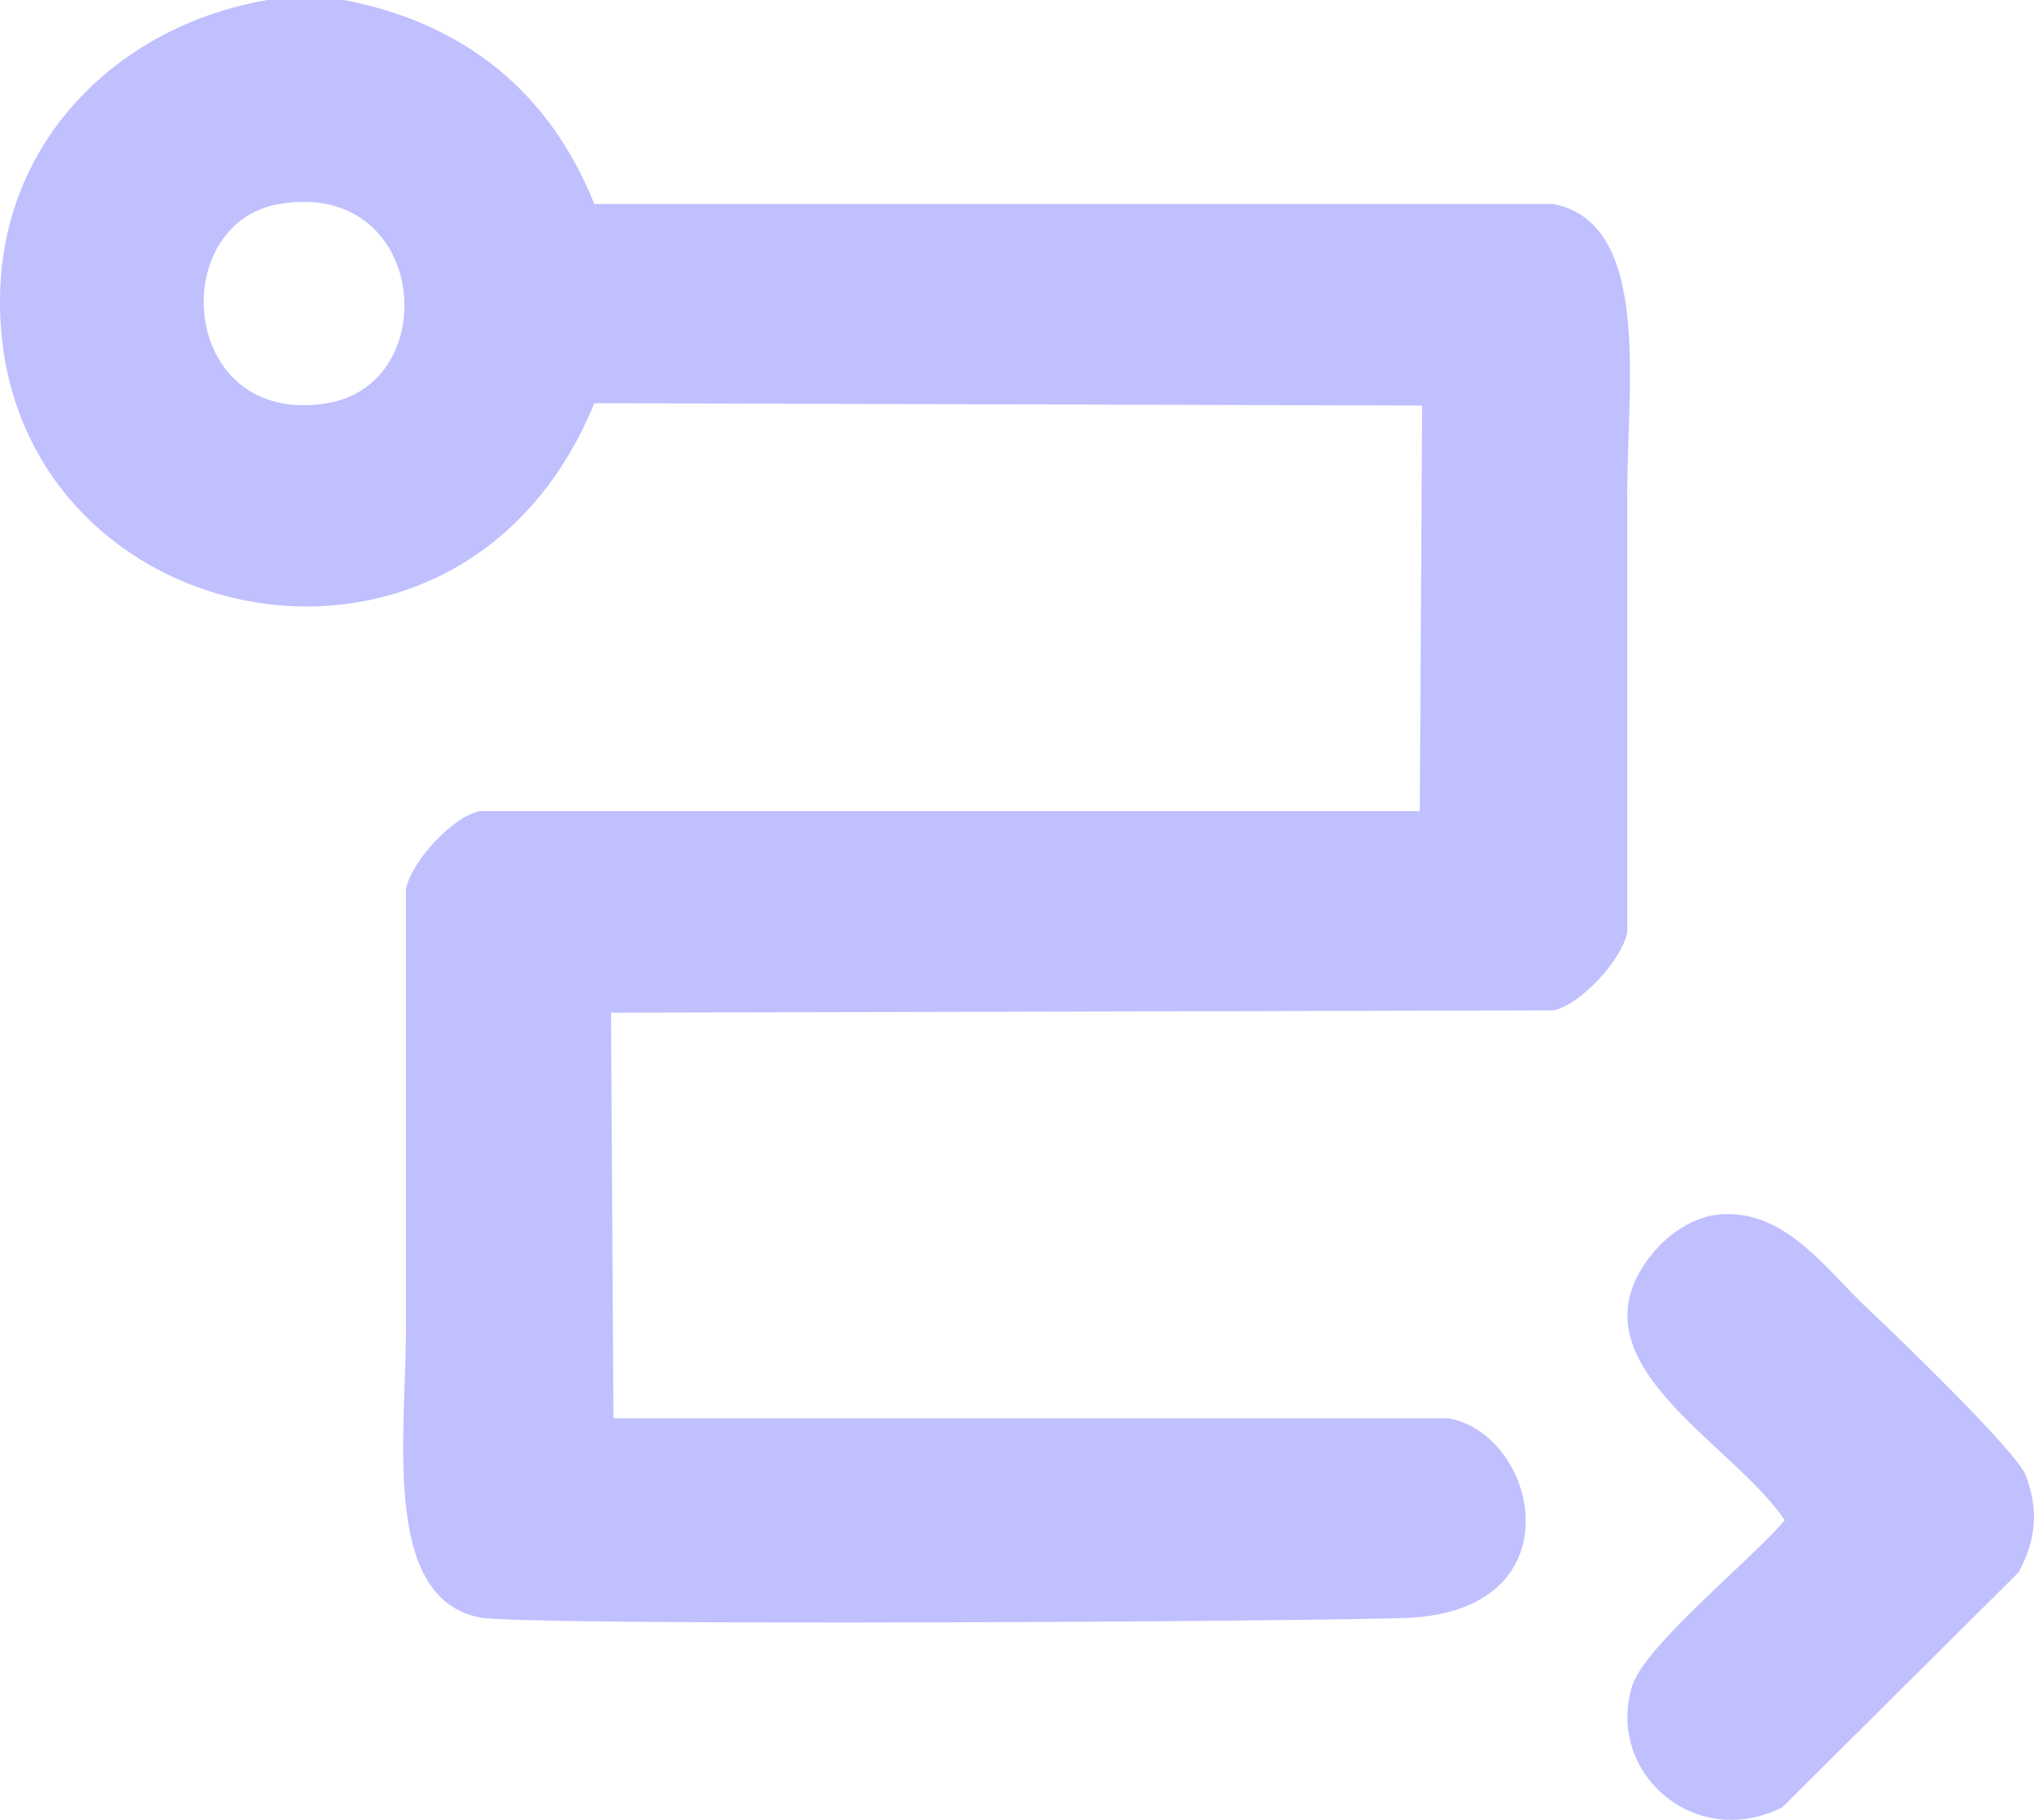 <svg xmlns="http://www.w3.org/2000/svg" xmlns:xlink="http://www.w3.org/1999/xlink" viewBox="0 0 57 51"><path d="M 9.636 0 C 12.998 0.641 15.389 2.563 16.655 5.716 L 43.53 5.716 C 46.358 6.273 45.567 11.035 45.602 14.024 L 45.602 26.12 C 45.465 26.886 44.294 28.163 43.53 28.314 C 34.728 28.336 25.926 28.357 17.123 28.38 C 17.146 32.169 17.167 35.957 17.19 39.746 L 40.588 39.746 C 43.074 40.184 44.196 44.986 39.653 45.328 C 38.184 45.439 14.732 45.581 13.447 45.328 C 10.619 44.771 11.41 40.009 11.375 37.02 L 11.375 24.924 C 11.512 24.158 12.683 22.881 13.447 22.731 L 39.787 22.731 C 39.81 18.942 39.831 15.154 39.854 11.365 C 32.121 11.343 24.388 11.321 16.655 11.299 C 12.808 20.73 -0.397 17.622 0.009 8.042 C 0.187 3.817 3.393 0.701 7.497 0 Z M 7.83 5.716 C 4.631 6.26 5.029 11.985 9.168 11.299 C 12.467 10.751 11.98 5.011 7.83 5.716 Z" fill="rgb(192,192,255)"></path><path d="M 48.21 34.03 C 50.043 33.895 51.164 35.574 52.355 36.688 C 53.158 37.439 56.519 40.686 56.767 41.341 C 57.139 42.322 57.06 43.157 56.566 44.066 C 54.36 46.26 52.154 48.452 49.948 50.646 C 47.517 51.877 45 49.692 45.736 47.257 C 46.076 46.128 49.104 43.688 50.015 42.604 C 48.537 40.381 43.807 38.125 46.338 35.094 C 46.785 34.557 47.485 34.084 48.21 34.031 Z" fill="rgb(192,192,255)"></path></svg>